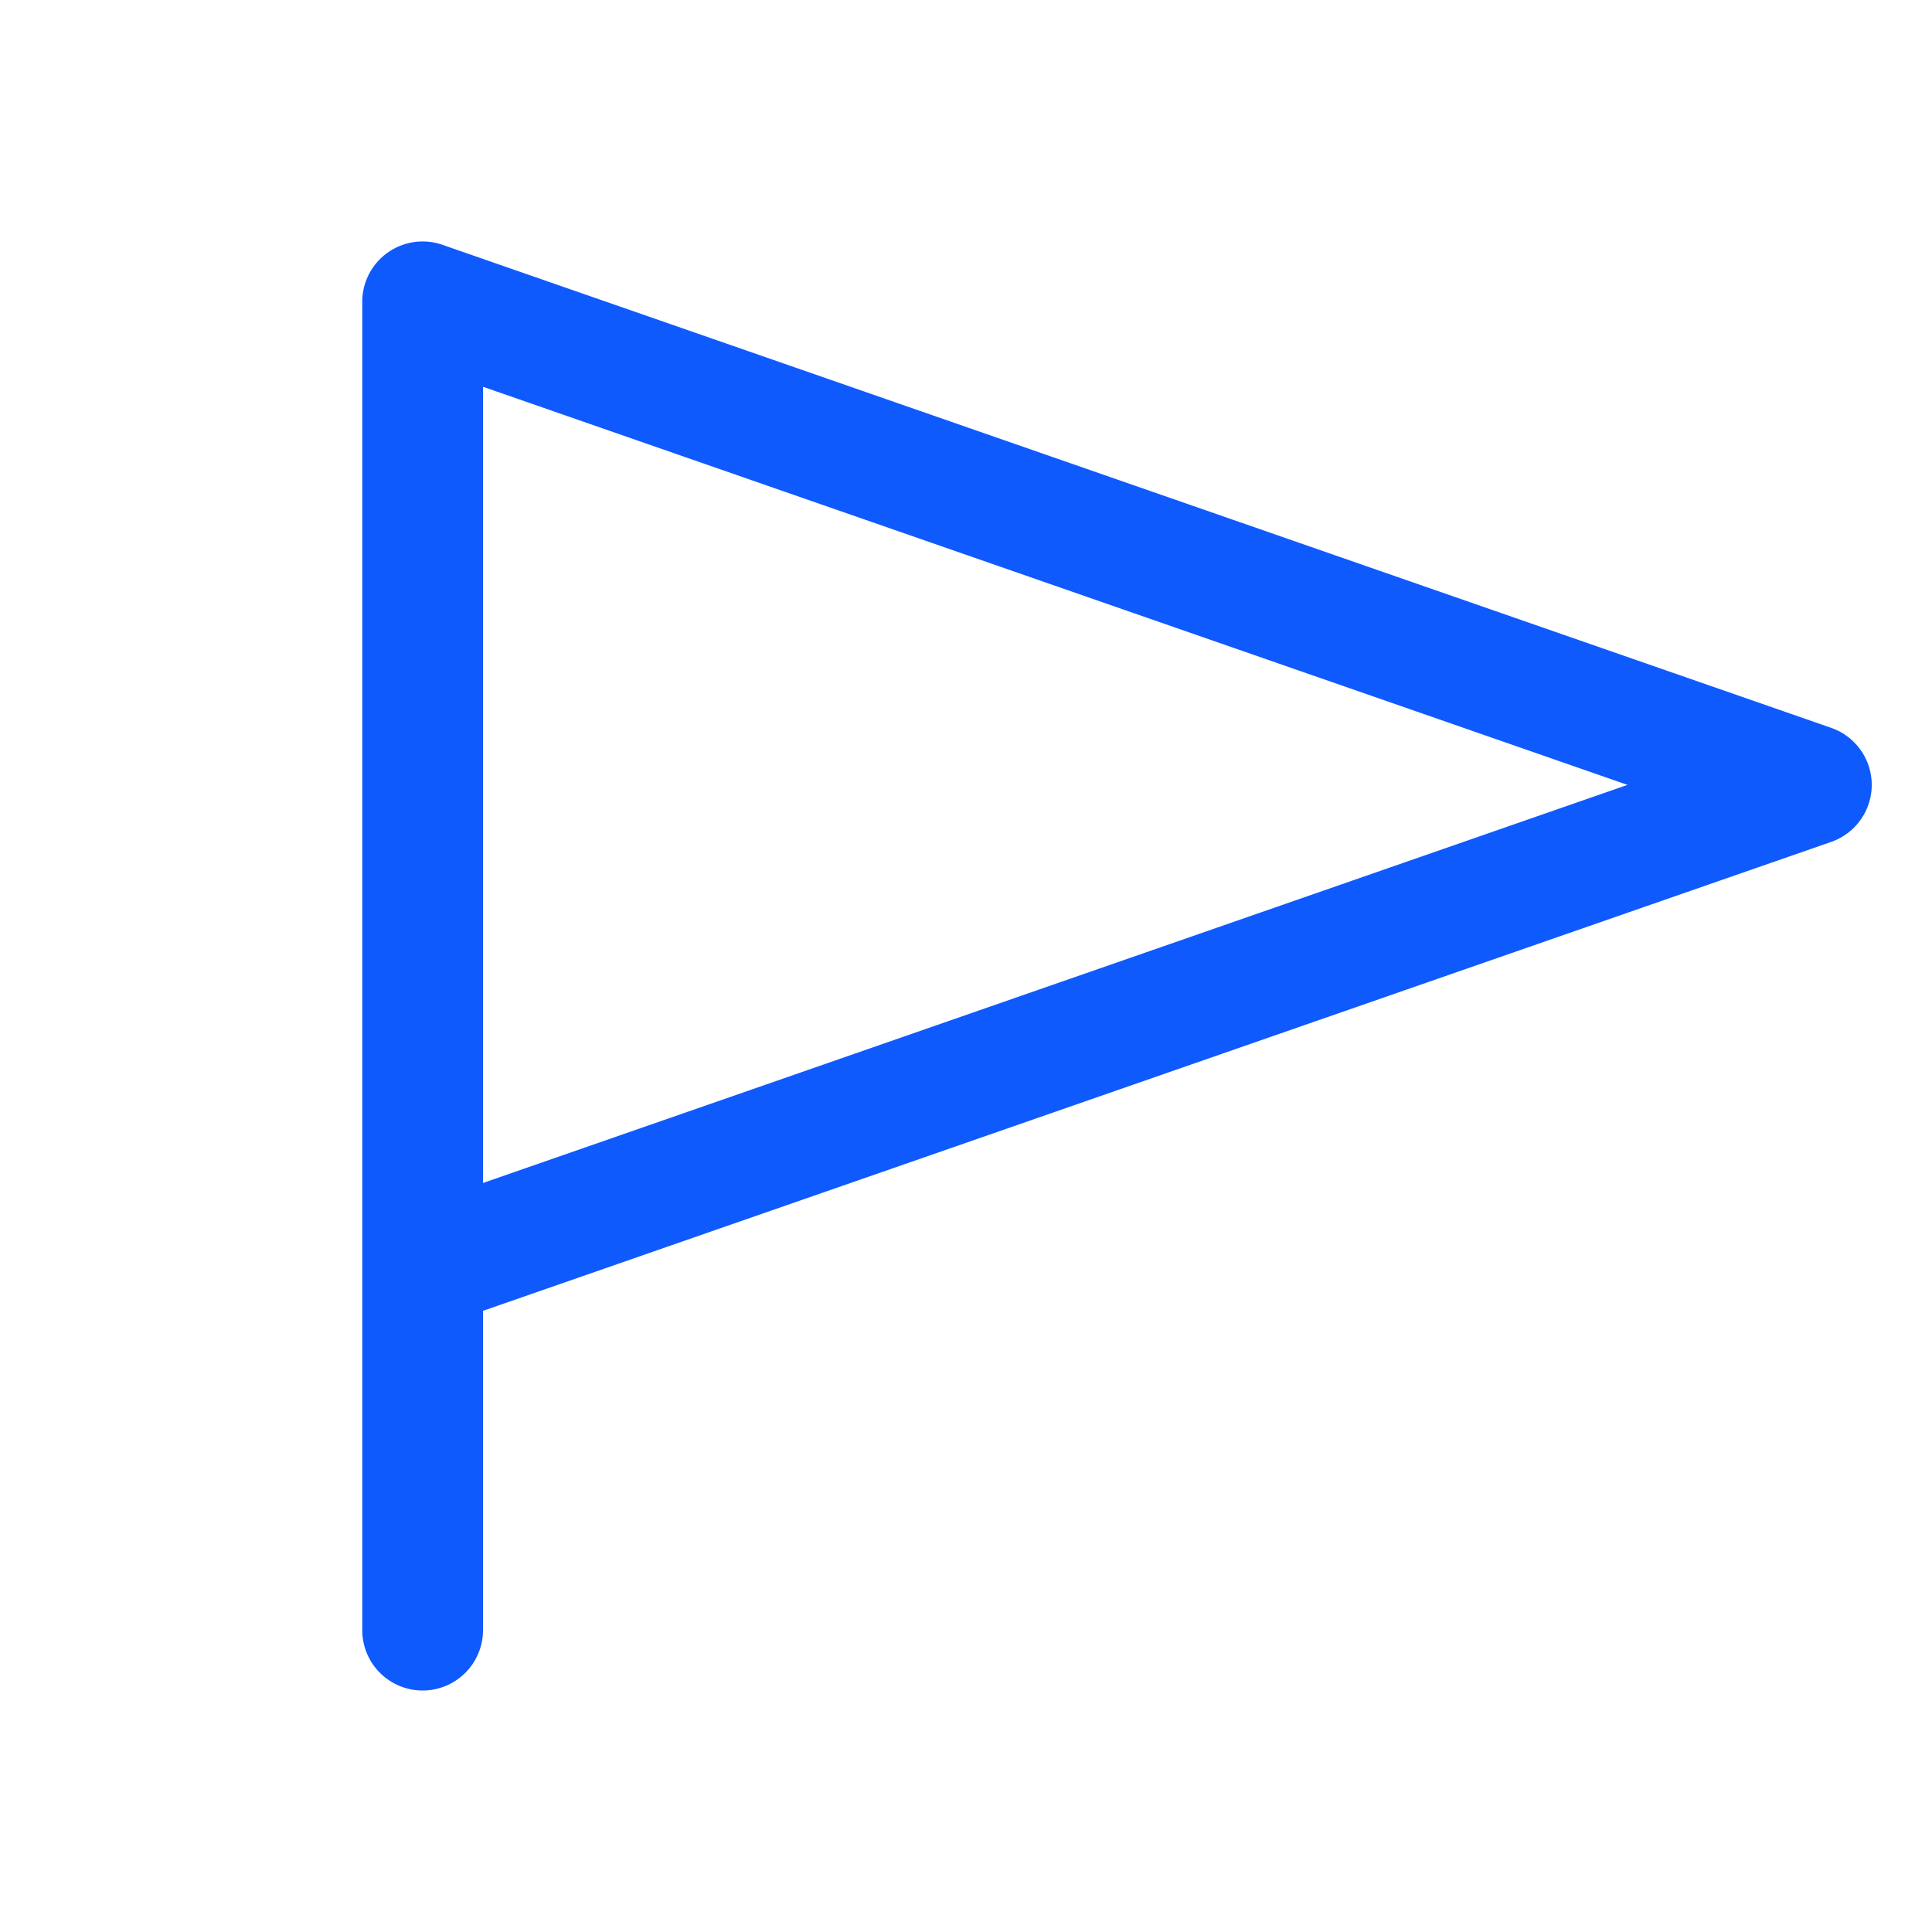 <svg xmlns="http://www.w3.org/2000/svg" width="32" height="32" fill="#0f5afd" viewBox="0 0 256 256"><path d="M242.63,96.44l-184-64A8,8,0,0,0,48,40V216a8,8,0,0,0,16,0V173.69l178.63-62.13a8,8,0,0,0,0-15.12ZM64,156.75V51.25L215.65,104Z"></path></svg>